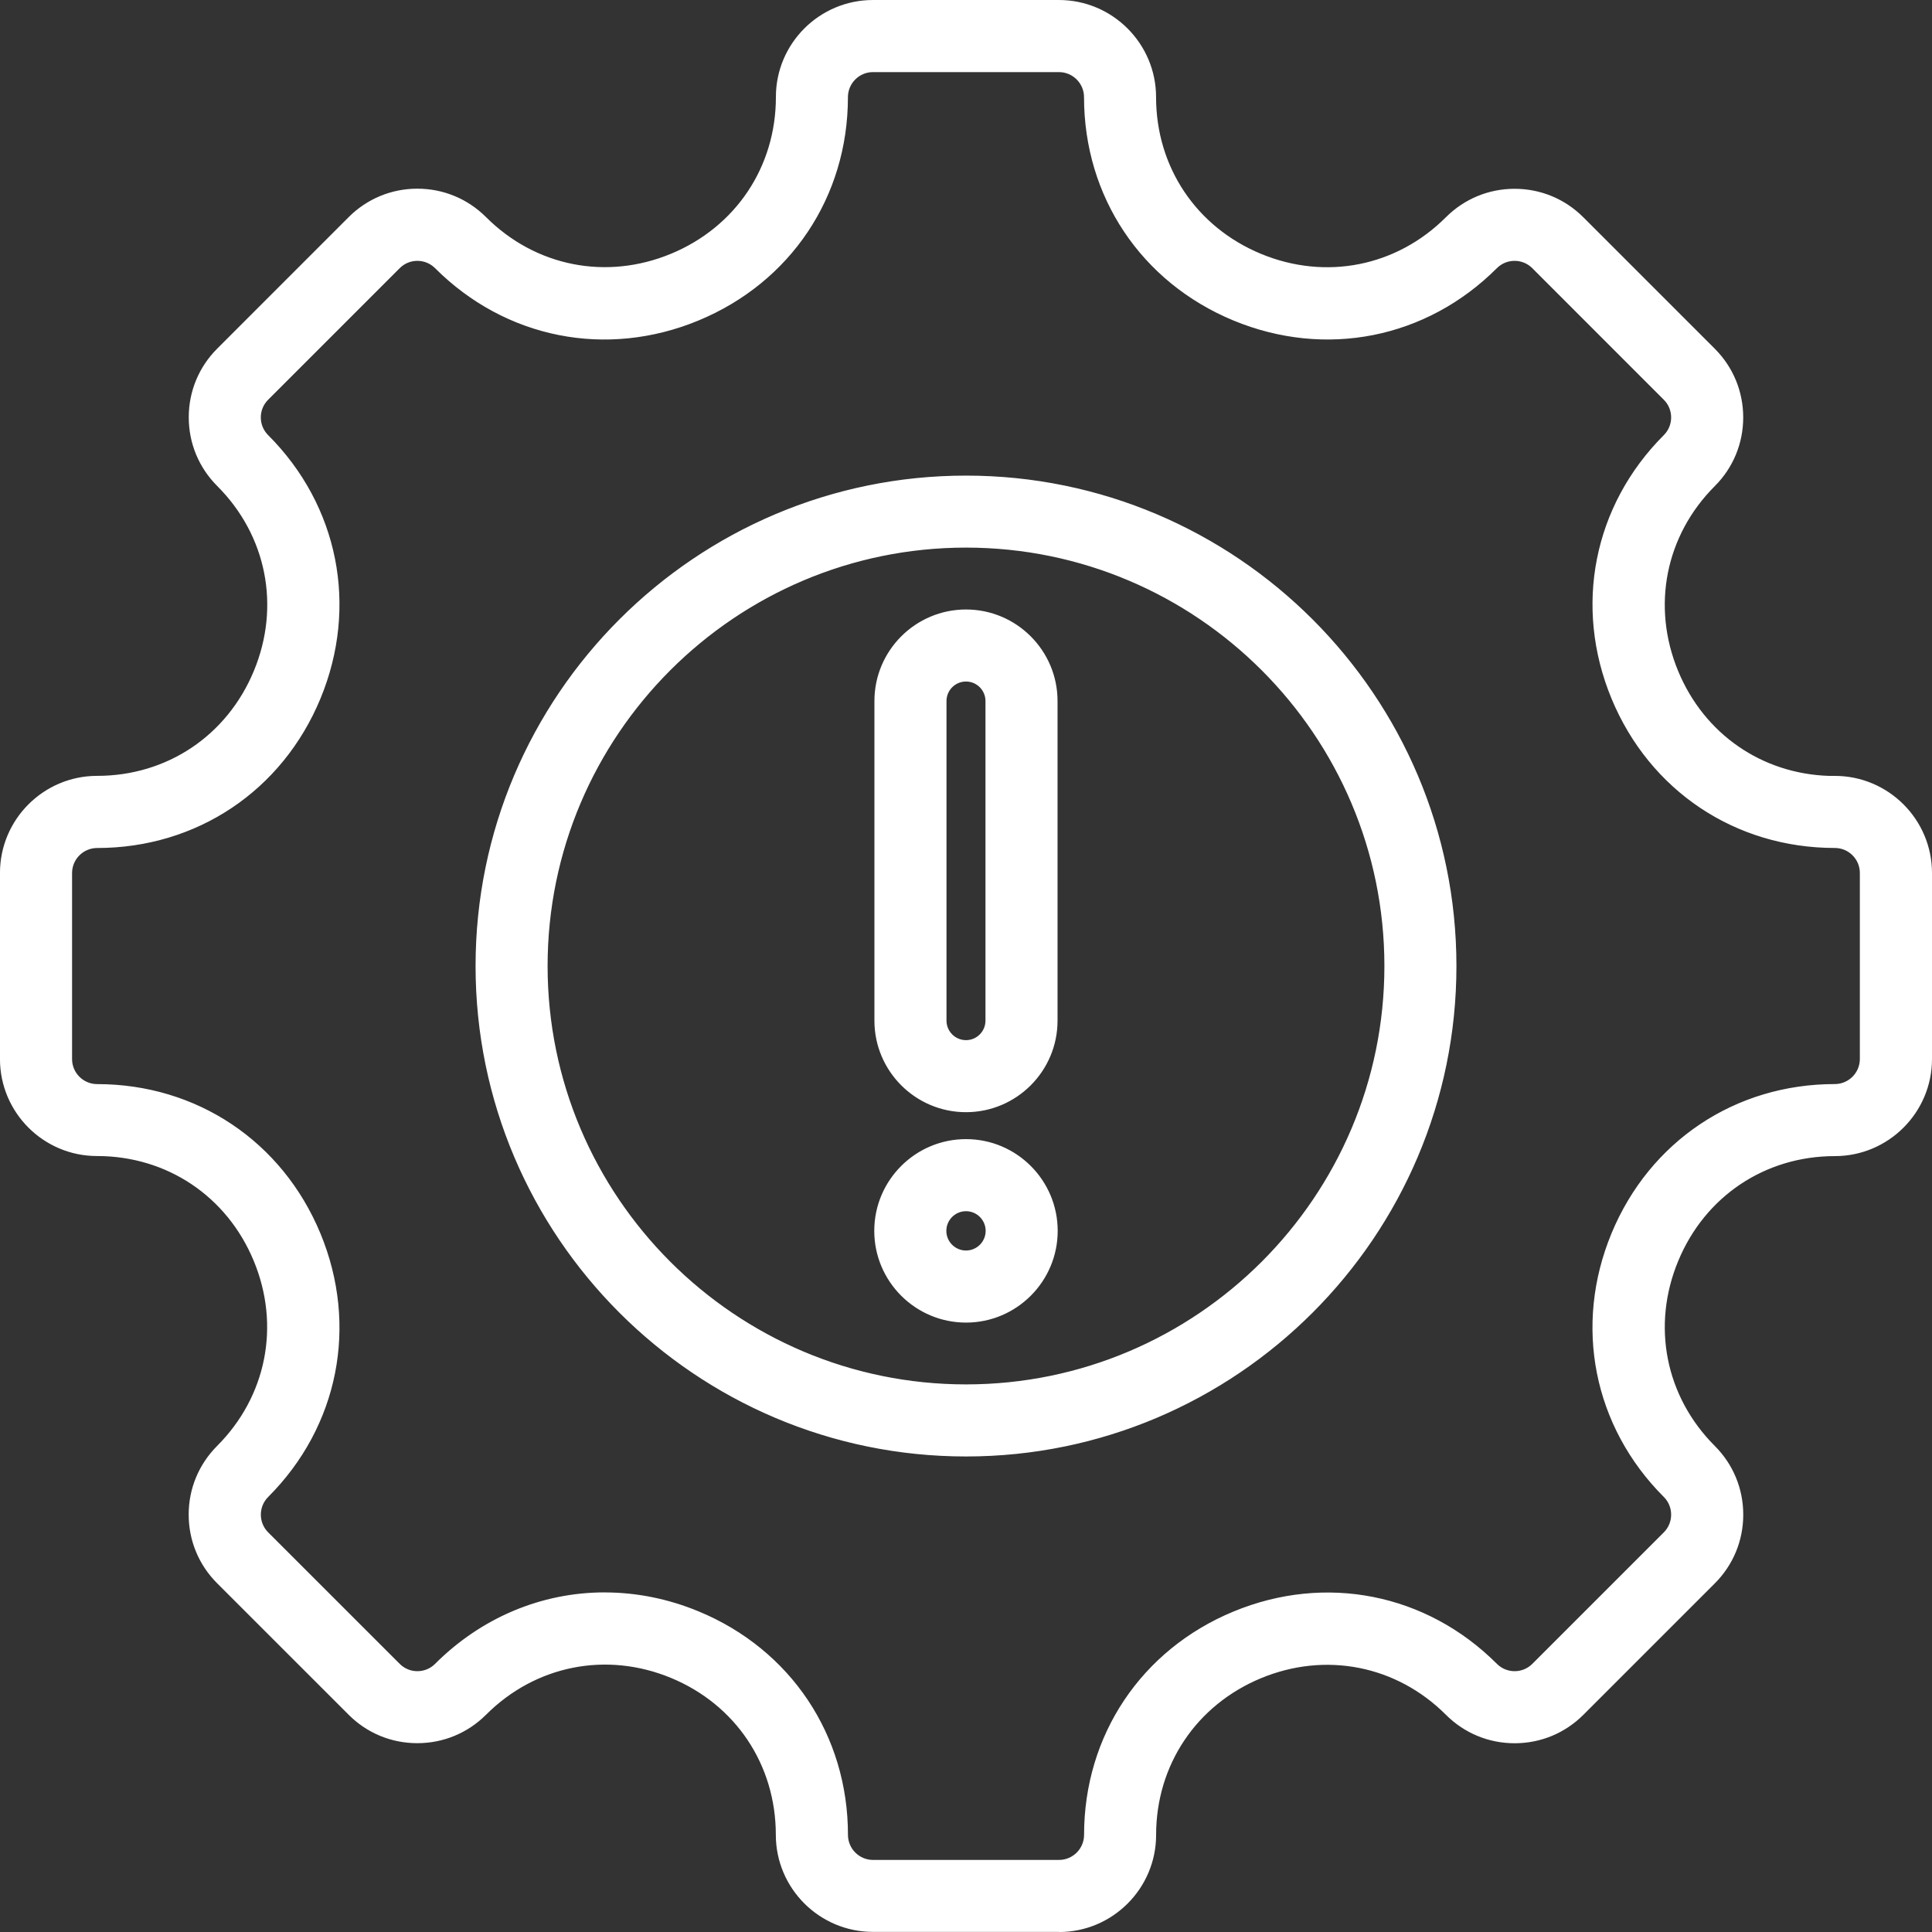 <?xml version="1.0" encoding="UTF-8"?>
<svg id="Layer_1" data-name="Layer 1" xmlns="http://www.w3.org/2000/svg" viewBox="0 0 512 512">
  <rect x="0" y="0" width="512" height="512" fill="#333333" stroke="none"/>
  <defs>
    <style>
      .cls-1, .cls-2 {
        fill: #fff;
        stroke-width: 0px;
      }

      .cls-2 {
        fill-rule: evenodd;
      }
    </style>
  </defs>
  <path class="cls-2" d="M256,333.76c-4.17,0-7.57-3.39-7.57-7.57s3.4-7.57,7.57-7.57,7.57,3.4,7.57,7.57-3.4,7.57-7.57,7.57ZM256,304.24c-12.1,0-21.95,9.85-21.95,21.95s9.85,21.95,21.95,21.95,21.94-9.85,21.94-21.95-9.85-21.95-21.94-21.95h0ZM248.47,185.78c0-4.14,3.38-7.53,7.53-7.53s7.52,3.38,7.52,7.53v84.7c0,4.14-3.38,7.53-7.52,7.53s-7.53-3.38-7.53-7.53v-84.7h0ZM256,292.38c12.07,0,21.9-9.82,21.9-21.9v-84.7c0-12.08-9.82-21.9-21.9-21.9s-21.91,9.82-21.91,21.9v84.7c0,12.08,9.83,21.9,21.91,21.9h0ZM495.26,280.65v-49.29c0-4.96-4.04-9-9.01-9-25.41,0-47.25-14.62-56.99-38.12-9.73-23.52-4.62-49.29,13.35-67.26,1.7-1.7,2.63-3.97,2.63-6.36s-.93-4.66-2.63-6.35l-34.85-34.86c-1.7-1.7-3.97-2.63-6.36-2.63s-4.66.93-6.36,2.63c-17.97,17.97-43.74,23.08-67.26,13.35-23.51-9.74-38.12-31.58-38.12-56.99,0-4.97-4.04-9.01-9-9.01h-49.29c-4.96,0-9,4.04-9,9.01,0,25.41-14.62,47.25-38.12,56.99-23.52,9.74-49.29,4.62-67.26-13.35-1.7-1.7-3.97-2.63-6.36-2.63s-4.66.93-6.35,2.63l-34.86,34.86c-1.7,1.7-2.63,3.96-2.63,6.35s.93,4.68,2.63,6.36c17.97,17.97,23.08,43.74,13.34,67.26-9.74,23.52-31.58,38.12-56.99,38.12-4.97,0-9.01,4.04-9.01,9v49.29c0,4.96,4.04,9,9.01,9,25.41,0,47.25,14.62,56.99,38.12,9.74,23.52,4.63,49.29-13.34,67.26-1.7,1.7-2.63,3.97-2.63,6.36s.93,4.66,2.63,6.36l34.86,34.85c1.69,1.7,3.96,2.63,6.35,2.63s4.68-.93,6.36-2.63c11.96-11.96,27.37-18.24,43.26-18.24,8.02,0,16.14,1.59,24.01,4.85,23.51,9.74,38.1,31.58,38.1,57.04,0,4.96,4.04,9,9,9h49.29c4.96,0,9-4.04,9-9,0-25.42,14.62-47.26,38.12-57,23.52-9.74,49.29-4.62,67.26,13.35,1.7,1.7,3.97,2.63,6.36,2.63s4.66-.93,6.36-2.63l34.85-34.85c1.7-1.7,2.63-3.97,2.63-6.36s-.93-4.68-2.63-6.36c-17.97-17.97-23.08-43.74-13.35-67.26,9.74-23.52,31.58-38.12,56.99-38.12,4.97,0,9.01-4.04,9.01-9h.01ZM486.25,207.99c-19.48,0-36.23-11.22-43.71-29.26-7.47-18.04-3.55-37.82,10.22-51.59,4.42-4.42,6.84-10.28,6.84-16.53s-2.42-12.11-6.84-16.53l-34.85-34.85c-4.42-4.42-10.28-6.85-16.53-6.85s-12.11,2.43-16.53,6.84c-13.78,13.78-33.54,17.7-51.59,10.22-18.04-7.47-29.26-24.23-29.26-43.71,0-12.89-10.48-23.38-23.38-23.38h-49.29c-12.88,0-23.38,10.48-23.38,23.38,0,19.48-11.22,36.22-29.26,43.71-18.04,7.47-37.8,3.55-51.58-10.22-4.42-4.42-10.3-6.85-16.54-6.85s-12.11,2.43-16.52,6.84l-34.85,34.86c-4.42,4.4-6.85,10.28-6.85,16.53s2.43,12.11,6.85,16.53c13.78,13.78,17.71,33.54,10.22,51.59-7.47,18.04-24.23,29.26-43.71,29.26-12.9,0-23.39,10.48-23.39,23.38v49.29c0,12.88,10.48,23.36,23.38,23.36,19.48,0,36.23,11.22,43.71,29.26,7.47,18.04,3.55,37.8-10.22,51.59-4.4,4.42-6.85,10.3-6.85,16.53s2.43,12.11,6.85,16.53l34.86,34.85c4.4,4.42,10.27,6.84,16.52,6.84s12.11-2.42,16.54-6.84c13.8-13.8,33.58-17.73,51.6-10.27,18.03,7.46,29.23,24.24,29.23,43.75,0,12.88,10.48,23.36,23.38,23.36h49.29c12.88,0,23.38-10.48,23.38-23.36,0-19.49,11.22-36.23,29.26-43.72,18.04-7.47,37.82-3.55,51.59,10.22,4.42,4.42,10.3,6.84,16.53,6.84s12.11-2.42,16.53-6.84l34.85-34.85c4.42-4.42,6.84-10.3,6.84-16.53s-2.42-12.11-6.84-16.53c-13.78-13.78-17.71-33.54-10.22-51.59,7.47-18.04,24.23-29.26,43.71-29.26,12.89,0,23.38-10.48,23.38-23.36v-49.29c0-12.89-10.48-23.38-23.38-23.38h0v.02h.01ZM256,369.25c62.44,0,113.25-50.8,113.25-113.25s-50.8-113.25-113.25-113.25-113.25,50.8-113.25,113.25,50.8,113.25,113.25,113.25ZM256,128.39c-70.38,0-127.61,57.25-127.61,127.61s57.25,127.61,127.61,127.61,127.61-57.25,127.61-127.61-57.25-127.61-127.61-127.61h0Z"/>
  <path class="cls-1" d="M280.63,511.97h-49.29c-14.19,0-25.74-11.54-25.74-25.73,0-18.55-10.64-34.48-27.77-41.57s-35.92-3.35-49.03,9.76c-4.87,4.86-11.33,7.53-18.21,7.53s-13.35-2.67-18.19-7.53l-34.86-34.85c-4.86-4.86-7.54-11.32-7.54-18.2s2.68-13.32,7.54-18.2c13.09-13.1,16.81-31.89,9.71-49.02-7.1-17.15-23.02-27.8-41.53-27.8-14.19.01-25.73-11.53-25.73-25.72v-49.29c0-14.19,11.55-25.74,25.75-25.74,18.51,0,34.42-10.65,41.53-27.8,7.11-17.14,3.39-35.92-9.71-49.02-4.86-4.86-7.54-11.32-7.54-18.2s2.68-13.35,7.54-18.2l34.85-34.86c4.85-4.85,11.31-7.53,18.19-7.53s13.35,2.68,18.21,7.54c13.09,13.09,31.87,16.81,49.01,9.71,17.15-7.11,27.8-23.03,27.8-41.53-.02-14.18,11.53-25.72,25.72-25.72h49.29c14.19,0,25.74,11.55,25.74,25.74,0,18.51,10.65,34.42,27.8,41.53,17.15,7.1,35.93,3.38,49.02-9.71,4.87-4.86,11.33-7.53,18.2-7.53s13.34,2.68,18.2,7.54l34.85,34.85c4.85,4.85,7.53,11.32,7.53,18.2s-2.67,13.34-7.53,18.2c-13.09,13.09-16.81,31.88-9.71,49.02,6.91,16.68,22.15,27.21,40.02,27.78h1.51c14.19,0,25.74,11.55,25.74,25.74v49.29c0,14.18-11.55,25.73-25.74,25.73-18.51,0-34.42,10.65-41.52,27.8-7.11,17.14-3.39,35.92,9.71,49.02,4.85,4.85,7.53,11.32,7.53,18.2s-2.67,13.34-7.53,18.2l-34.85,34.85c-4.85,4.85-11.32,7.53-18.2,7.53s-13.34-2.67-18.2-7.53c-13.09-13.09-31.88-16.81-49.02-9.71-17.15,7.11-27.8,23.03-27.8,41.54,0,14.18-11.55,25.73-25.74,25.73v-.04ZM160.3,436.41c6.45,0,12.99,1.28,19.33,3.91,18.93,7.84,30.69,25.44,30.69,45.93,0,11.58,9.43,21,21.01,21h49.29c11.59,0,21.01-9.42,21.01-21,0-20.45,11.77-38.04,30.71-45.9,18.94-7.85,39.7-3.73,54.17,10.74,3.96,3.96,9.24,6.14,14.86,6.14s10.9-2.18,14.86-6.14l34.85-34.85c3.96-3.96,6.14-9.24,6.14-14.86s-2.18-10.9-6.14-14.86c-14.47-14.47-18.59-35.23-10.74-54.17,7.85-18.94,25.43-30.71,45.89-30.71,11.59,0,21.02-9.42,21.02-21v-49.29c0-11.32-8.99-20.57-20.2-21h-.81c-20.46,0-38.04-11.76-45.89-30.71-7.85-18.94-3.73-39.7,10.74-54.17,3.96-3.96,6.14-9.24,6.14-14.86s-2.18-10.9-6.14-14.86l-34.85-34.85c-3.97-3.97-9.25-6.16-14.86-6.16s-10.89,2.18-14.86,6.15c-14.46,14.46-35.22,18.58-54.16,10.73-18.95-7.85-30.71-25.43-30.71-45.89,0-11.59-9.43-21.01-21.01-21.01h-49.29c-11.59,0-21.01,9.43-21.01,21.01,0,20.44-11.77,38.03-30.71,45.89-18.94,7.84-39.69,3.73-54.16-10.74-3.97-3.97-9.25-6.16-14.87-6.16s-10.89,2.18-14.85,6.14l-34.85,34.86c-3.97,3.96-6.16,9.24-6.16,14.86s2.19,10.89,6.16,14.86c14.47,14.47,18.59,35.23,10.74,54.17-7.85,18.94-25.43,30.71-45.89,30.71-11.59,0-21.03,9.43-21.03,21.02v49.29c0,11.58,9.43,21,21.02,21,20.46,0,38.04,11.77,45.89,30.71,7.84,18.93,3.73,39.69-10.74,54.17-3.97,3.98-6.16,9.26-6.16,14.86s2.19,10.89,6.16,14.86l34.86,34.85c3.95,3.96,9.22,6.14,14.85,6.14s10.9-2.18,14.87-6.15c9.63-9.63,22.04-14.69,34.84-14.69v.03ZM280.64,497.62h-49.29c-6.26,0-11.36-5.09-11.36-11.36,0-24.47-14.04-45.49-36.64-54.86-7.49-3.1-15.27-4.67-23.11-4.67-15.5,0-30.27,6.23-41.59,17.55-2.13,2.14-4.98,3.33-8.03,3.33s-5.89-1.18-8.03-3.33l-34.86-34.85c-2.14-2.14-3.33-5-3.33-8.03s1.18-5.89,3.33-8.03c17.28-17.28,22.2-42.07,12.83-64.69-9.37-22.62-30.37-36.66-54.81-36.66-6.27,0-11.37-5.09-11.37-11.36v-49.29c0-6.26,5.1-11.36,11.37-11.36,24.44,0,45.44-14.05,54.81-36.66,9.37-22.62,4.45-47.41-12.83-64.69-2.14-2.13-3.33-4.98-3.33-8.03s1.18-5.88,3.33-8.02l34.86-34.86c2.13-2.14,4.98-3.32,8.02-3.32s5.89,1.18,8.03,3.32c17.29,17.29,42.07,22.21,64.69,12.84s36.66-30.37,36.66-54.81c0-6.27,5.09-11.37,11.36-11.37h49.29c6.26,0,11.36,5.1,11.36,11.37,0,24.44,14.05,45.44,36.66,54.81,22.62,9.36,47.41,4.44,64.69-12.84,2.14-2.14,5-3.32,8.03-3.32s5.89,1.18,8.03,3.32l34.85,34.86c2.14,2.13,3.33,4.98,3.33,8.02s-1.18,5.89-3.33,8.03c-17.28,17.28-22.2,42.07-12.84,64.69,9.37,22.61,30.37,36.66,54.81,36.66,6.27,0,11.37,5.09,11.37,11.36v51.65h-.26c-1.09,5.13-5.66,9-11.12,9-24.44,0-45.44,14.05-54.81,36.66-9.36,22.62-4.44,47.41,12.84,64.69,2.14,2.13,3.33,4.98,3.33,8.03s-1.18,5.89-3.33,8.03l-34.85,34.85c-2.14,2.14-5,3.33-8.03,3.33s-5.89-1.18-8.03-3.33c-17.29-17.29-42.07-22.2-64.69-12.84-22.62,9.37-36.66,30.38-36.66,54.82,0,6.26-5.09,11.36-11.36,11.36h.01ZM160.24,422.01c8.46,0,16.85,1.69,24.92,5.03,24.4,10.11,39.56,32.8,39.56,59.22,0,3.66,2.98,6.64,6.64,6.64h49.29c3.66,0,6.64-2.98,6.64-6.64,0-26.39,15.17-49.07,39.58-59.18,24.41-10.11,51.17-4.8,69.83,13.86,1.25,1.25,2.92,1.94,4.69,1.94s3.44-.69,4.69-1.94l34.85-34.85c1.25-1.25,1.94-2.92,1.94-4.69s-.69-3.45-1.94-4.69c-18.66-18.66-23.97-45.42-13.87-69.84,10.11-24.41,32.78-39.58,59.17-39.58,3.67,0,6.65-2.98,6.65-6.64v-49.29c.01-3.66-2.97-6.64-6.64-6.64-26.38,0-49.05-15.17-59.17-39.58-10.1-24.42-4.79-51.18,13.86-69.83,1.25-1.25,1.94-2.92,1.94-4.69s-.69-3.44-1.94-4.68l-34.86-34.87c-1.25-1.25-2.92-1.94-4.69-1.94s-3.44.69-4.69,1.94c-18.65,18.65-45.41,23.97-69.83,13.86-24.41-10.12-39.58-32.79-39.58-59.17,0-3.67-2.98-6.65-6.64-6.65h-49.29c-3.66,0-6.64,2.98-6.64,6.65,0,26.38-15.17,49.05-39.58,59.17-24.41,10.11-51.17,4.8-69.83-13.86-1.25-1.25-2.92-1.94-4.69-1.94s-3.44.69-4.68,1.94l-34.87,34.87c-1.25,1.25-1.94,2.91-1.94,4.68s.69,3.45,1.94,4.69c18.66,18.66,23.97,45.42,13.86,69.84-10.11,24.41-32.78,39.58-59.17,39.58-3.67,0-6.65,2.98-6.65,6.64v49.29c0,3.66,2.98,6.64,6.65,6.64,26.38,0,49.05,15.17,59.17,39.58,10.11,24.42,4.8,51.18-13.85,69.83-1.25,1.25-1.94,2.92-1.94,4.69s.69,3.44,1.94,4.69l34.86,34.85c1.25,1.25,2.91,1.94,4.68,1.94s3.45-.69,4.69-1.94c12.21-12.21,28.17-18.94,44.93-18.94h.01ZM256,385.98c-71.67,0-129.97-58.31-129.97-129.97s58.31-129.97,129.97-129.97,129.97,58.31,129.97,129.97-58.31,129.97-129.97,129.97ZM256,130.75c-69.06,0-125.25,56.19-125.25,125.25s56.19,125.25,125.25,125.25,125.25-56.19,125.25-125.25-56.19-125.25-125.25-125.25ZM256,371.61c-63.75,0-115.61-51.86-115.61-115.61s51.86-115.61,115.61-115.61,115.61,51.86,115.61,115.61-51.86,115.61-115.61,115.61h0ZM256,145.12c-61.14,0-110.88,49.74-110.88,110.88s49.74,110.88,110.88,110.88,110.88-49.74,110.88-110.88-49.74-110.88-110.88-110.88ZM256,350.5c-13.4,0-24.31-10.9-24.31-24.31s10.9-24.31,24.31-24.31,24.3,10.9,24.3,24.31-10.9,24.31-24.3,24.31h0ZM256,306.6c-10.8,0-19.59,8.79-19.59,19.59s8.79,19.59,19.59,19.59,19.57-8.79,19.57-19.59-8.78-19.59-19.57-19.59ZM256,336.12c-5.47,0-9.93-4.45-9.93-9.93s4.45-9.93,9.93-9.93,9.93,4.45,9.93,9.93-4.45,9.93-9.93,9.93ZM256,320.98c-2.87,0-5.21,2.34-5.21,5.21s2.34,5.21,5.21,5.21,5.21-2.34,5.21-5.21-2.34-5.21-5.21-5.21h0ZM256,294.74c-13.38,0-24.27-10.88-24.27-24.26v-84.7c0-13.38,10.89-24.26,24.27-24.26s24.26,10.88,24.26,24.26v84.7c0,13.38-10.88,24.26-24.26,24.26ZM256,166.24c-10.78,0-19.55,8.77-19.55,19.54v84.7c0,10.77,8.77,19.54,19.55,19.54s19.54-8.76,19.54-19.54v-84.7c0-10.77-8.76-19.54-19.54-19.54h0ZM256,280.37c-5.46,0-9.89-4.44-9.89-9.89v-84.7c0-5.46,4.44-9.89,9.89-9.89s9.88,4.44,9.88,9.89v84.7c0,5.46-4.43,9.89-9.88,9.89ZM256,180.61c-2.85,0-5.17,2.32-5.17,5.17v84.7c0,2.85,2.32,5.17,5.17,5.17s5.16-2.32,5.16-5.17v-84.7c0-2.85-2.31-5.17-5.16-5.17h0Z"/>
</svg>
